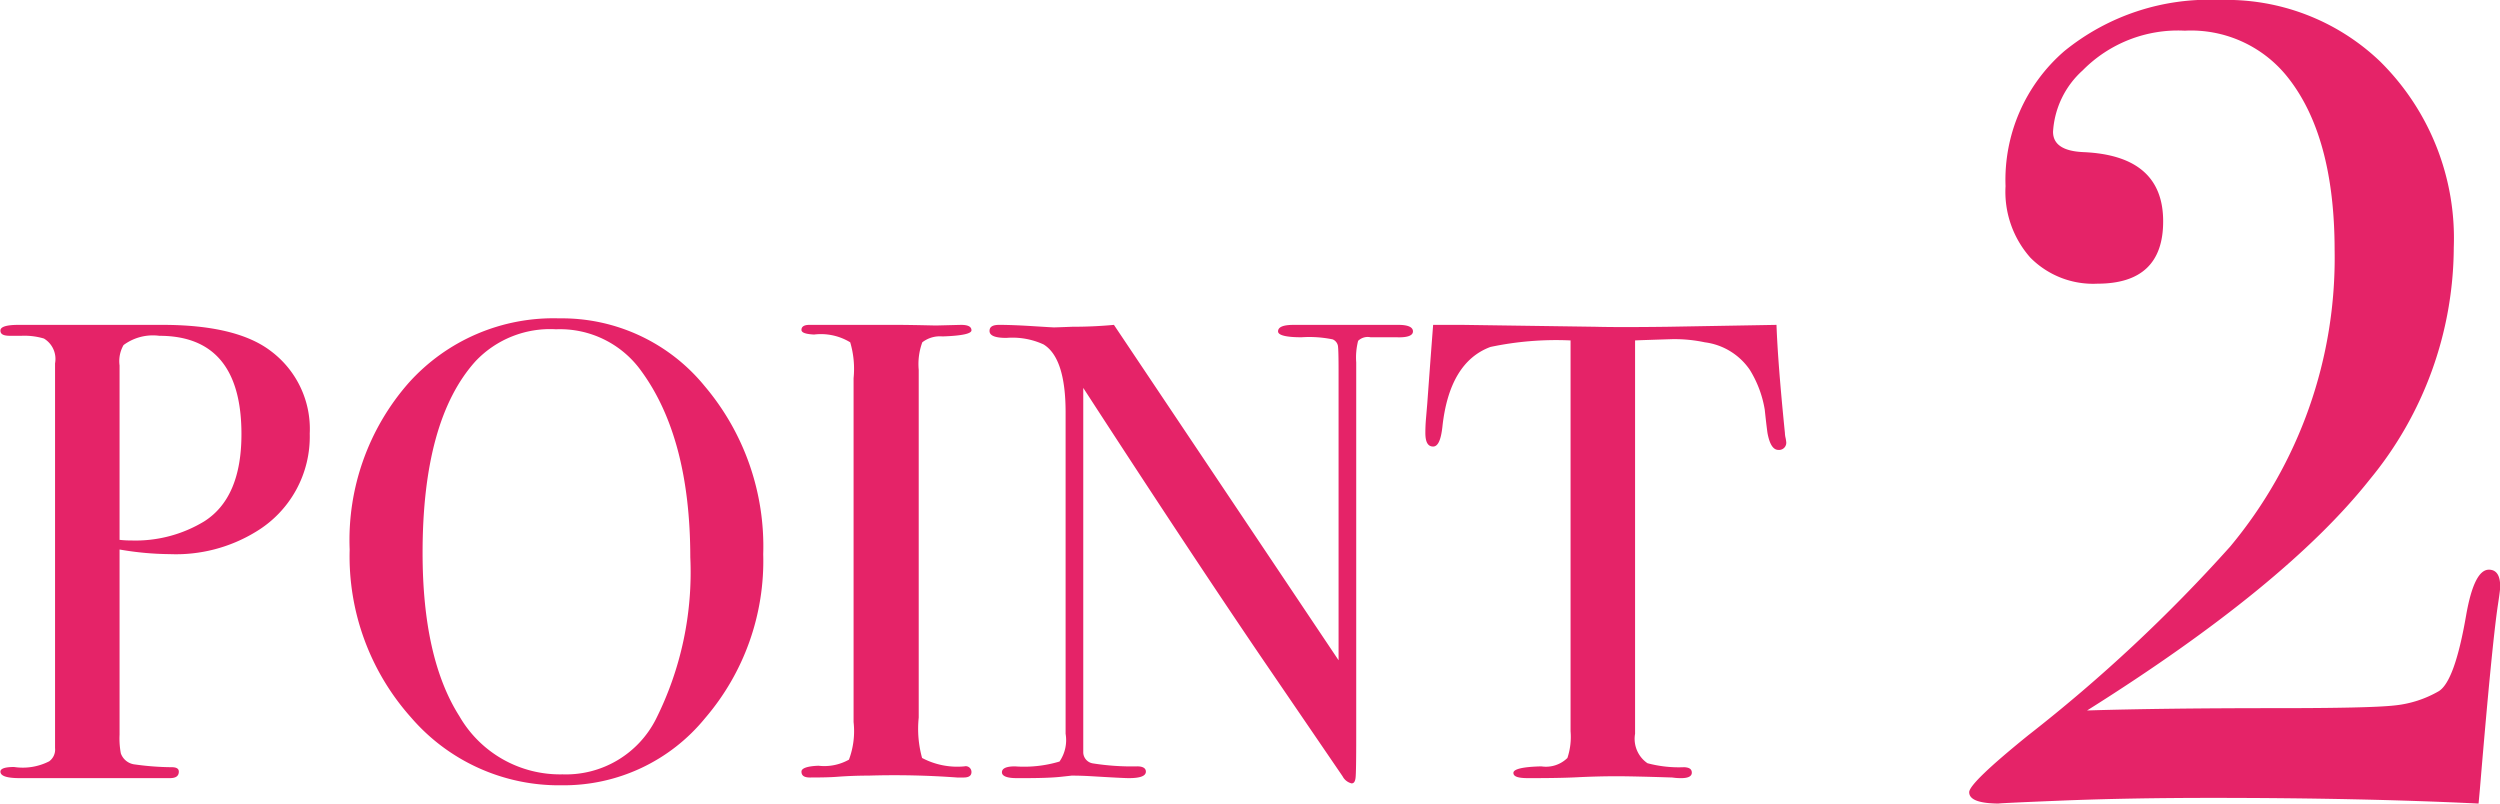<svg xmlns="http://www.w3.org/2000/svg" width="118.97" height="38.25" viewBox="0 0 118.97 38.25">
  <defs>
    <style>
      .cls-1 {
        fill: #e52368;
        fill-rule: evenodd;
      }
    </style>
  </defs>
  <path id="ttl_point2.svg" class="cls-1" d="M1136.44,1791.86q-1.635-1.245-5.18-1.24h-6.82c-0.57,0-.86.09-0.86,0.27s0.15,0.25.46,0.25h0.53a3.267,3.267,0,0,1,1.08.13,1.134,1.134,0,0,1,.53,1.18v18.31a0.69,0.69,0,0,1-.28.63,2.772,2.772,0,0,1-1.67.27c-0.44,0-.65.08-0.65,0.22,0,0.21.31,0.31,0.93,0.31h7.13c0.29,0,.43-0.1.43-0.31,0-.14-0.11-0.21-0.34-0.21a13.224,13.224,0,0,1-1.74-.13,0.8,0.8,0,0,1-.68-0.53,3.839,3.839,0,0,1-.06-0.89v-8.81a14.424,14.424,0,0,0,2.39.22,7.292,7.292,0,0,0,4.09-1.06,5.28,5.28,0,0,0,2.57-4.68,4.626,4.626,0,0,0-1.86-3.93h0Zm-3.16,8.11a6.3,6.3,0,0,1-3.47.91,4.614,4.614,0,0,1-.56-0.03v-8.3a1.533,1.533,0,0,1,.19-0.97,2.344,2.344,0,0,1,1.7-.44c2.6,0,3.91,1.56,3.91,4.68,0,2.02-.59,3.4-1.77,4.15h0Zm23.81-6.44a8.768,8.768,0,0,0-6.91-3.22,9.25,9.25,0,0,0-7.18,3.08,11.327,11.327,0,0,0-2.8,7.92,11.507,11.507,0,0,0,2.91,7.98,9.287,9.287,0,0,0,7.19,3.24,8.676,8.676,0,0,0,6.81-3.19,11.485,11.485,0,0,0,2.77-7.81A11.8,11.8,0,0,0,1157.09,1793.53Zm-2.32,15.86a4.8,4.8,0,0,1-4.44,2.62,5.529,5.529,0,0,1-4.91-2.77c-1.17-1.84-1.75-4.44-1.75-7.77q0-6.315,2.51-9.11a4.879,4.879,0,0,1,3.84-1.53,4.755,4.755,0,0,1,4.06,1.99q2.325,3.18,2.33,8.86a15.6,15.6,0,0,1-1.64,7.71h0Zm14.68,2.24a3.579,3.579,0,0,1-2.01-.4,5.19,5.19,0,0,1-.16-1.92v-16.55a3.012,3.012,0,0,1,.17-1.31,1.363,1.363,0,0,1,.96-0.28c0.92-.03,1.38-0.13,1.38-0.29,0-.18-0.17-0.26-0.5-0.26l-1.19.03c-0.89-.02-1.5-0.03-1.81-0.03h-4.21c-0.25,0-.38.08-0.38,0.24,0,0.13.2,0.2,0.6,0.22a2.68,2.68,0,0,1,1.72.37,4.448,4.448,0,0,1,.16,1.71v16.36a3.877,3.877,0,0,1-.22,1.79,2.392,2.392,0,0,1-1.45.29c-0.54.02-.81,0.12-0.81,0.28,0,0.19.13,0.28,0.4,0.28,0.56,0,.97-0.01,1.24-0.03,0.52-.04,1.04-0.06,1.55-0.06a41,41,0,0,1,4.22.09h0.31c0.25,0,.37-0.09.37-0.26a0.273,0.273,0,0,0-.34-0.27h0Zm20.66-21.01h-4.99c-0.49,0-.74.1-0.74,0.31,0,0.18.37,0.28,1.12,0.28a5.524,5.524,0,0,1,1.48.1,0.421,0.421,0,0,1,.25.31q0.03,0.21.03,1.17v13.79l-10.69-15.96c-0.64.06-1.3,0.09-1.99,0.09-0.51.02-.8,0.03-0.86,0.03s-0.39-.02-1.03-0.06-1.17-.06-1.58-0.06c-0.31,0-.46.09-0.46,0.29,0,0.22.26,0.33,0.8,0.33a3.546,3.546,0,0,1,1.77.31c0.7,0.43,1.05,1.51,1.05,3.23v15.3a1.8,1.8,0,0,1-.29,1.32,5.889,5.889,0,0,1-2.12.23c-0.42,0-.62.1-0.62,0.28s0.23,0.28.71,0.28h0.31c0.78,0,1.37-.02,1.75-0.06s0.56-.06.54-0.06q0.465,0,.96.03c1,0.06,1.58.09,1.77,0.09,0.54,0,.81-0.1.81-0.31,0-.16-0.14-0.25-0.41-0.25a11.844,11.844,0,0,1-2.1-.14,0.542,0.542,0,0,1-.47-0.51v-17.36q4.935,7.605,8.38,12.68l3.96,5.8a0.66,0.66,0,0,0,.43.34c0.11,0,.17-0.09.19-0.28s0.03-.82.03-1.92v-17.83a3.208,3.208,0,0,1,.09-1.03,0.652,0.652,0,0,1,.59-0.17h1.24c0.52,0.02.78-.08,0.78-0.28s-0.23-.31-0.69-0.31h0Zm18.42,5.37a1.115,1.115,0,0,1-.03-0.23c-0.23-2.27-.36-3.99-0.4-5.14l-5.15.09c-1.57.02-2.72,0.02-3.47,0l-6.32-.09h-1.4c-0.12,1.55-.21,2.8-0.28,3.75l-0.06.71c-0.02.23-.03,0.46-0.03,0.68,0,0.44.12,0.65,0.37,0.65,0.23,0,.37-0.31.44-0.93,0.22-2.06.99-3.33,2.29-3.81a15.14,15.14,0,0,1,3.81-.31v18.6a3.173,3.173,0,0,1-.15,1.27,1.455,1.455,0,0,1-1.24.4c-0.89.02-1.33,0.13-1.33,0.31s0.23,0.25.71,0.25c0.93,0,1.69-.01,2.29-0.04s1.24-.05,1.92-0.05q0.78,0,2.64.06a2.716,2.716,0,0,0,.43.03c0.33,0,.5-0.09.5-0.26s-0.12-.25-0.37-0.26a5.805,5.805,0,0,1-1.74-.19,1.405,1.405,0,0,1-.59-1.4v-18.72q0.315-.015,1.77-0.06a6.923,6.923,0,0,1,1.55.15,3.064,3.064,0,0,1,2.14,1.31,5.212,5.212,0,0,1,.71,1.89c0.04,0.37.08,0.74,0.13,1.11,0.1,0.54.27,0.81,0.52,0.81a0.342,0.342,0,0,0,.37-0.4A1.5,1.5,0,0,0,1208.53,1795.99Zm33.47,6.28q-0.7,0-1.08,2.16c-0.36,2.09-.79,3.3-1.3,3.62a5.254,5.254,0,0,1-2.1.68c-0.8.09-2.69,0.13-5.67,0.13q-5.4,0-8.97.11,9.45-5.94,13.45-10.99a17.448,17.448,0,0,0,4-11.04,11.825,11.825,0,0,0-3.51-8.86,10.568,10.568,0,0,0-7.62-2.92,10.907,10.907,0,0,0-7.4,2.43,8.094,8.094,0,0,0-2.8,6.43,4.721,4.721,0,0,0,1.18,3.4,4.2,4.2,0,0,0,3.19,1.24q3.135,0,3.13-2.97,0-3.12-3.78-3.29c-0.97-.04-1.46-0.36-1.46-0.97a4.265,4.265,0,0,1,1.41-2.92,6.364,6.364,0,0,1,4.86-1.89,5.87,5.87,0,0,1,4.86,2.17q2.265,2.805,2.27,8.27a21.447,21.447,0,0,1-4.97,14.11,74.012,74.012,0,0,1-9.61,8.98c-1.88,1.52-2.81,2.42-2.81,2.71,0,0.36.48,0.54,1.46,0.54-0.29,0,.68-0.05,2.91-0.14s4.63-.13,7.18-0.13q7.14,0,12.69.27l0.06-.65c0.39-4.68.68-7.62,0.86-8.8,0.07-.47.11-0.76,0.11-0.87q0-.81-0.54-0.81h0Z" transform="translate(-1123.56 -1775.16)"/>
</svg>
